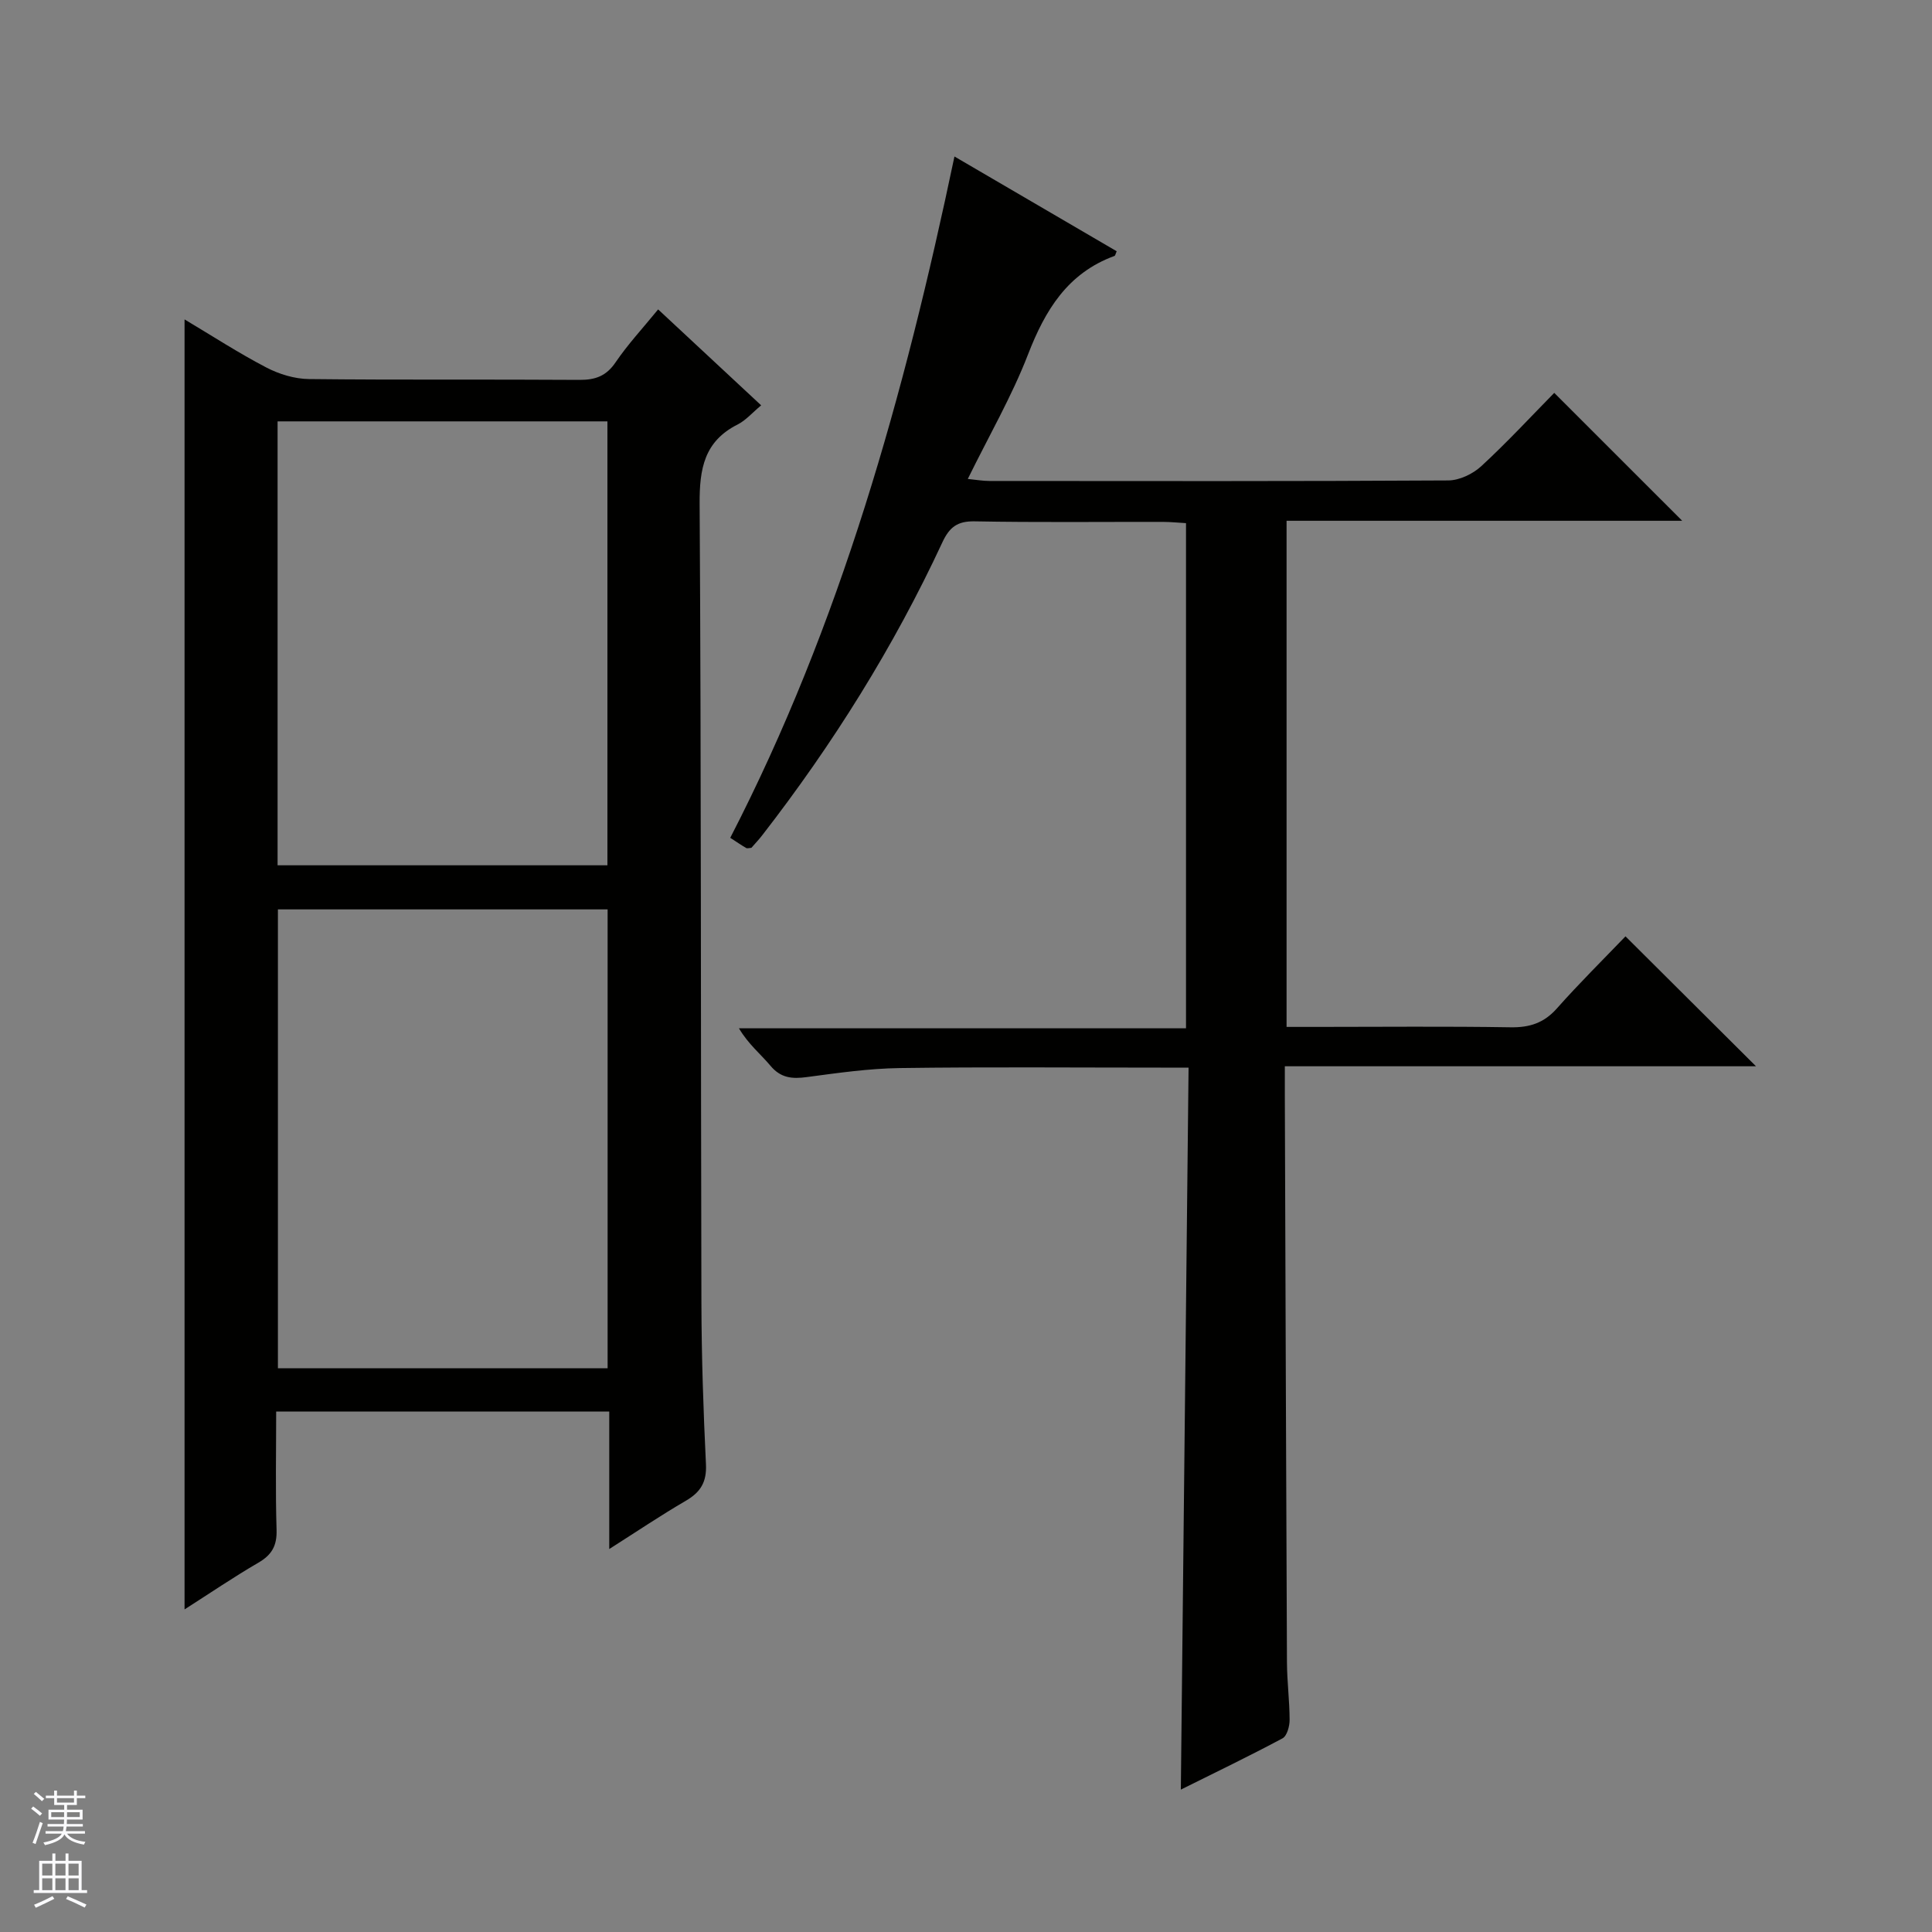 <svg enable-background="new 0 0 400 400" viewBox="0 0 400 400" xmlns="http://www.w3.org/2000/svg"><rect x="0" y="0" width="400" height="400" fill="#808080" stroke="none"/><path d="m197.61 32.4c11.61 6.78 22.6 13.2 33.59 19.62-.23.5-.29.91-.46.97-9.7 3.55-14.35 11.21-17.91 20.42-3.35 8.65-8.05 16.77-12.46 25.75 1.73.17 3.1.42 4.48.42 31.66.02 63.33.08 94.99-.11 2.31-.01 5.09-1.34 6.83-2.94 5.38-4.96 10.36-10.35 15.12-15.19 9.01 9 17.77 17.76 26.49 26.48-26.82 0-54.19 0-81.91 0v104.79h6.35c13.33 0 26.67-.14 39.99.08 3.97.07 6.94-.88 9.63-3.91 4.63-5.22 9.6-10.13 14.2-14.92 9.27 9.23 17.99 17.9 27.02 26.9-32.32 0-64.62 0-97.55 0 0 2.37-.01 4.14 0 5.91.14 39.16.26 78.32.44 117.48.02 3.98.54 7.96.55 11.95 0 1.3-.54 3.3-1.46 3.8-6.84 3.66-13.85 7.03-21.06 10.62.53-49.96 1.06-99.33 1.6-149.48-2.29 0-4.04 0-5.79 0-18 0-36-.16-53.99.09-6.44.09-12.88 1.02-19.27 1.87-3.03.41-5.39.2-7.52-2.35-2.01-2.41-4.53-4.4-6.52-7.75h92.56c0-35.27 0-69.68 0-104.59-1.58-.09-3.18-.25-4.77-.26-13-.02-26 .13-38.99-.11-3.58-.07-5.22 1.21-6.68 4.34-10.07 21.67-22.68 41.81-37.32 60.68-.71.92-1.52 1.76-2.22 2.57-.45.03-.85.17-1.08.04-.99-.57-1.94-1.23-3.3-2.11 22.83-44.28 36.04-91.64 46.42-141.06z" fill="#010100"/><path d="m38.21 66.13c5.82 3.47 11.23 6.99 16.92 9.95 2.66 1.39 5.87 2.37 8.85 2.4 18.66.21 37.32.04 55.98.17 3.3.02 5.57-.79 7.5-3.65 2.51-3.69 5.58-7 8.8-10.94 7.12 6.63 14.07 13.1 21.33 19.86-1.85 1.54-3.18 3.11-4.86 3.96-6.94 3.49-7.92 9.18-7.88 16.41.34 55.15.22 110.3.37 165.45.03 11.14.4 22.29.94 33.42.18 3.68-1.11 5.78-4.17 7.56-5.14 2.99-10.08 6.32-15.85 9.99 0-9.88 0-19.06 0-28.47-23.17 0-45.75 0-68.96 0 0 8.26-.17 16.37.08 24.47.1 3.27-.94 5.18-3.74 6.81-5.12 2.98-10.03 6.32-15.31 9.69 0-89.2 0-177.8 0-267.08zm87.59 122.15c-22.99 0-45.55 0-68.26 0v95h68.26c0-31.73 0-63.16 0-95zm-68.33-101.04v91.91h68.29c0-30.85 0-61.26 0-91.91-22.82 0-45.38 0-68.29 0z" fill="#010100"/><g fill="#fafafc"><path d="m6.45 374.46.42-.45c.65.47 1.27.95 1.85 1.44l-.45.49c-.66-.56-1.26-1.06-1.83-1.48m.93 7.33-.63-.26c.55-1.36 1.05-2.8 1.52-4.33.19.1.38.19.59.27-.46 1.29-.95 2.73-1.48 4.32m-.38-10.38.44-.42c.43.34 1.01.82 1.74 1.44l-.49.49c-.53-.51-1.09-1.01-1.69-1.51m2.5.35h1.72v-1.04h.59v1.04h3.52v-1.04h.59v1.04h1.75v.53h-1.75v1.42h-2.03v.97h3.22v2.03h-3.24c0 .35-.01.66-.03.93h3.32v.53h-3.37c-.03.27-.08.58-.15.94h3.96v.53h-3.71c.67.92 1.93 1.48 3.79 1.68-.13.24-.23.44-.29.59-2.13-.38-3.48-1.08-4.04-2.12-.43.97-1.77 1.72-4.03 2.23-.09-.19-.2-.37-.33-.55 2.1-.42 3.37-1.03 3.81-1.83h-3.36v-.53h3.58c.08-.29.13-.61.16-.94h-3.33v-.53h3.39c.02-.27.04-.58.04-.93h-3.23v-2.03h3.25v-.97h-2.07v-1.42h-1.73zm1.12 3.44v1h2.65c.01-.3.02-.44.01-.4v-.25-.35zm1.19-2h3.52v-.91h-3.52zm4.71 2h-2.63v.59c0 .15-.01.28-.01.4h2.64z"/><path d="m13.55 383.74h.63v1.52h2.72v6.07h1.13v.6h-11.05v-.6h1.13v-6.07h2.73v-1.52h.63v1.52h2.1v-1.52zm-2.68 8.83.38.56c-1.24.63-2.53 1.25-3.85 1.85-.1-.21-.21-.42-.34-.63 1.36-.55 2.63-1.15 3.81-1.78m-2.13-4.27h2.1v-2.45h-2.1zm0 3.04h2.1v-2.46h-2.1zm2.72-3.04h2.1v-2.45h-2.1zm0 3.04h2.1v-2.46h-2.1zm6.07 3.6c-1.41-.71-2.7-1.3-3.86-1.78l.35-.56c1.45.62 2.75 1.19 3.88 1.72zm-1.25-9.09h-2.1v2.45h2.1zm-2.09 5.49h2.1v-2.46h-2.1z"/></g></svg>